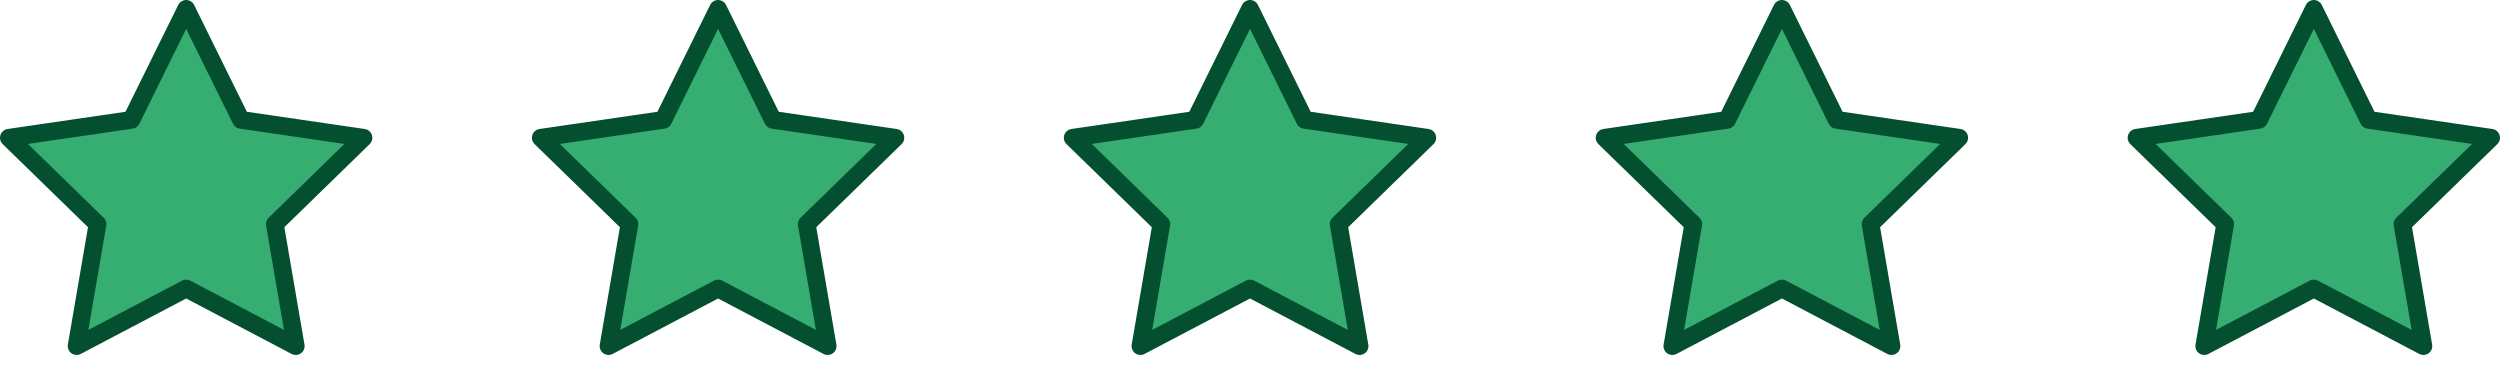 <svg width="141" height="21" viewBox="0 0 141 21" fill="none" xmlns="http://www.w3.org/2000/svg">
<path d="M10.5 0.5L13.59 6.76L20.5 7.77L15.5 12.64L16.68 19.52L10.5 16.27L4.32 19.52L5.5 12.64L0.5 7.77L7.41 6.76L10.5 0.5Z" fill="#36AD71" stroke="#054F31" stroke-linecap="round" stroke-linejoin="round"/>
<path d="M40.5 0.5L43.59 6.76L50.5 7.77L45.5 12.64L46.68 19.52L40.5 16.27L34.32 19.52L35.5 12.64L30.5 7.77L37.41 6.76L40.5 0.5Z" fill="#36AD71" stroke="#054F31" stroke-linecap="round" stroke-linejoin="round"/>
<path d="M70.5 0.5L73.59 6.76L80.5 7.77L75.5 12.64L76.68 19.52L70.5 16.27L64.32 19.52L65.5 12.64L60.5 7.77L67.41 6.76L70.5 0.5Z" fill="#36AD71" stroke="#054F31" stroke-linecap="round" stroke-linejoin="round"/>
<path d="M100.5 0.5L103.59 6.76L110.5 7.77L105.5 12.64L106.68 19.52L100.5 16.27L94.32 19.52L95.5 12.64L90.5 7.77L97.41 6.76L100.5 0.5Z" fill="#36AD71" stroke="#054F31" stroke-linecap="round" stroke-linejoin="round"/>
<path d="M130.5 0.5L133.59 6.76L140.5 7.77L135.5 12.64L136.68 19.52L130.5 16.27L124.32 19.52L125.5 12.64L120.5 7.77L127.41 6.76L130.5 0.5Z" fill="#36AD71" stroke="#054F31" stroke-linecap="round" stroke-linejoin="round"/>
</svg>
